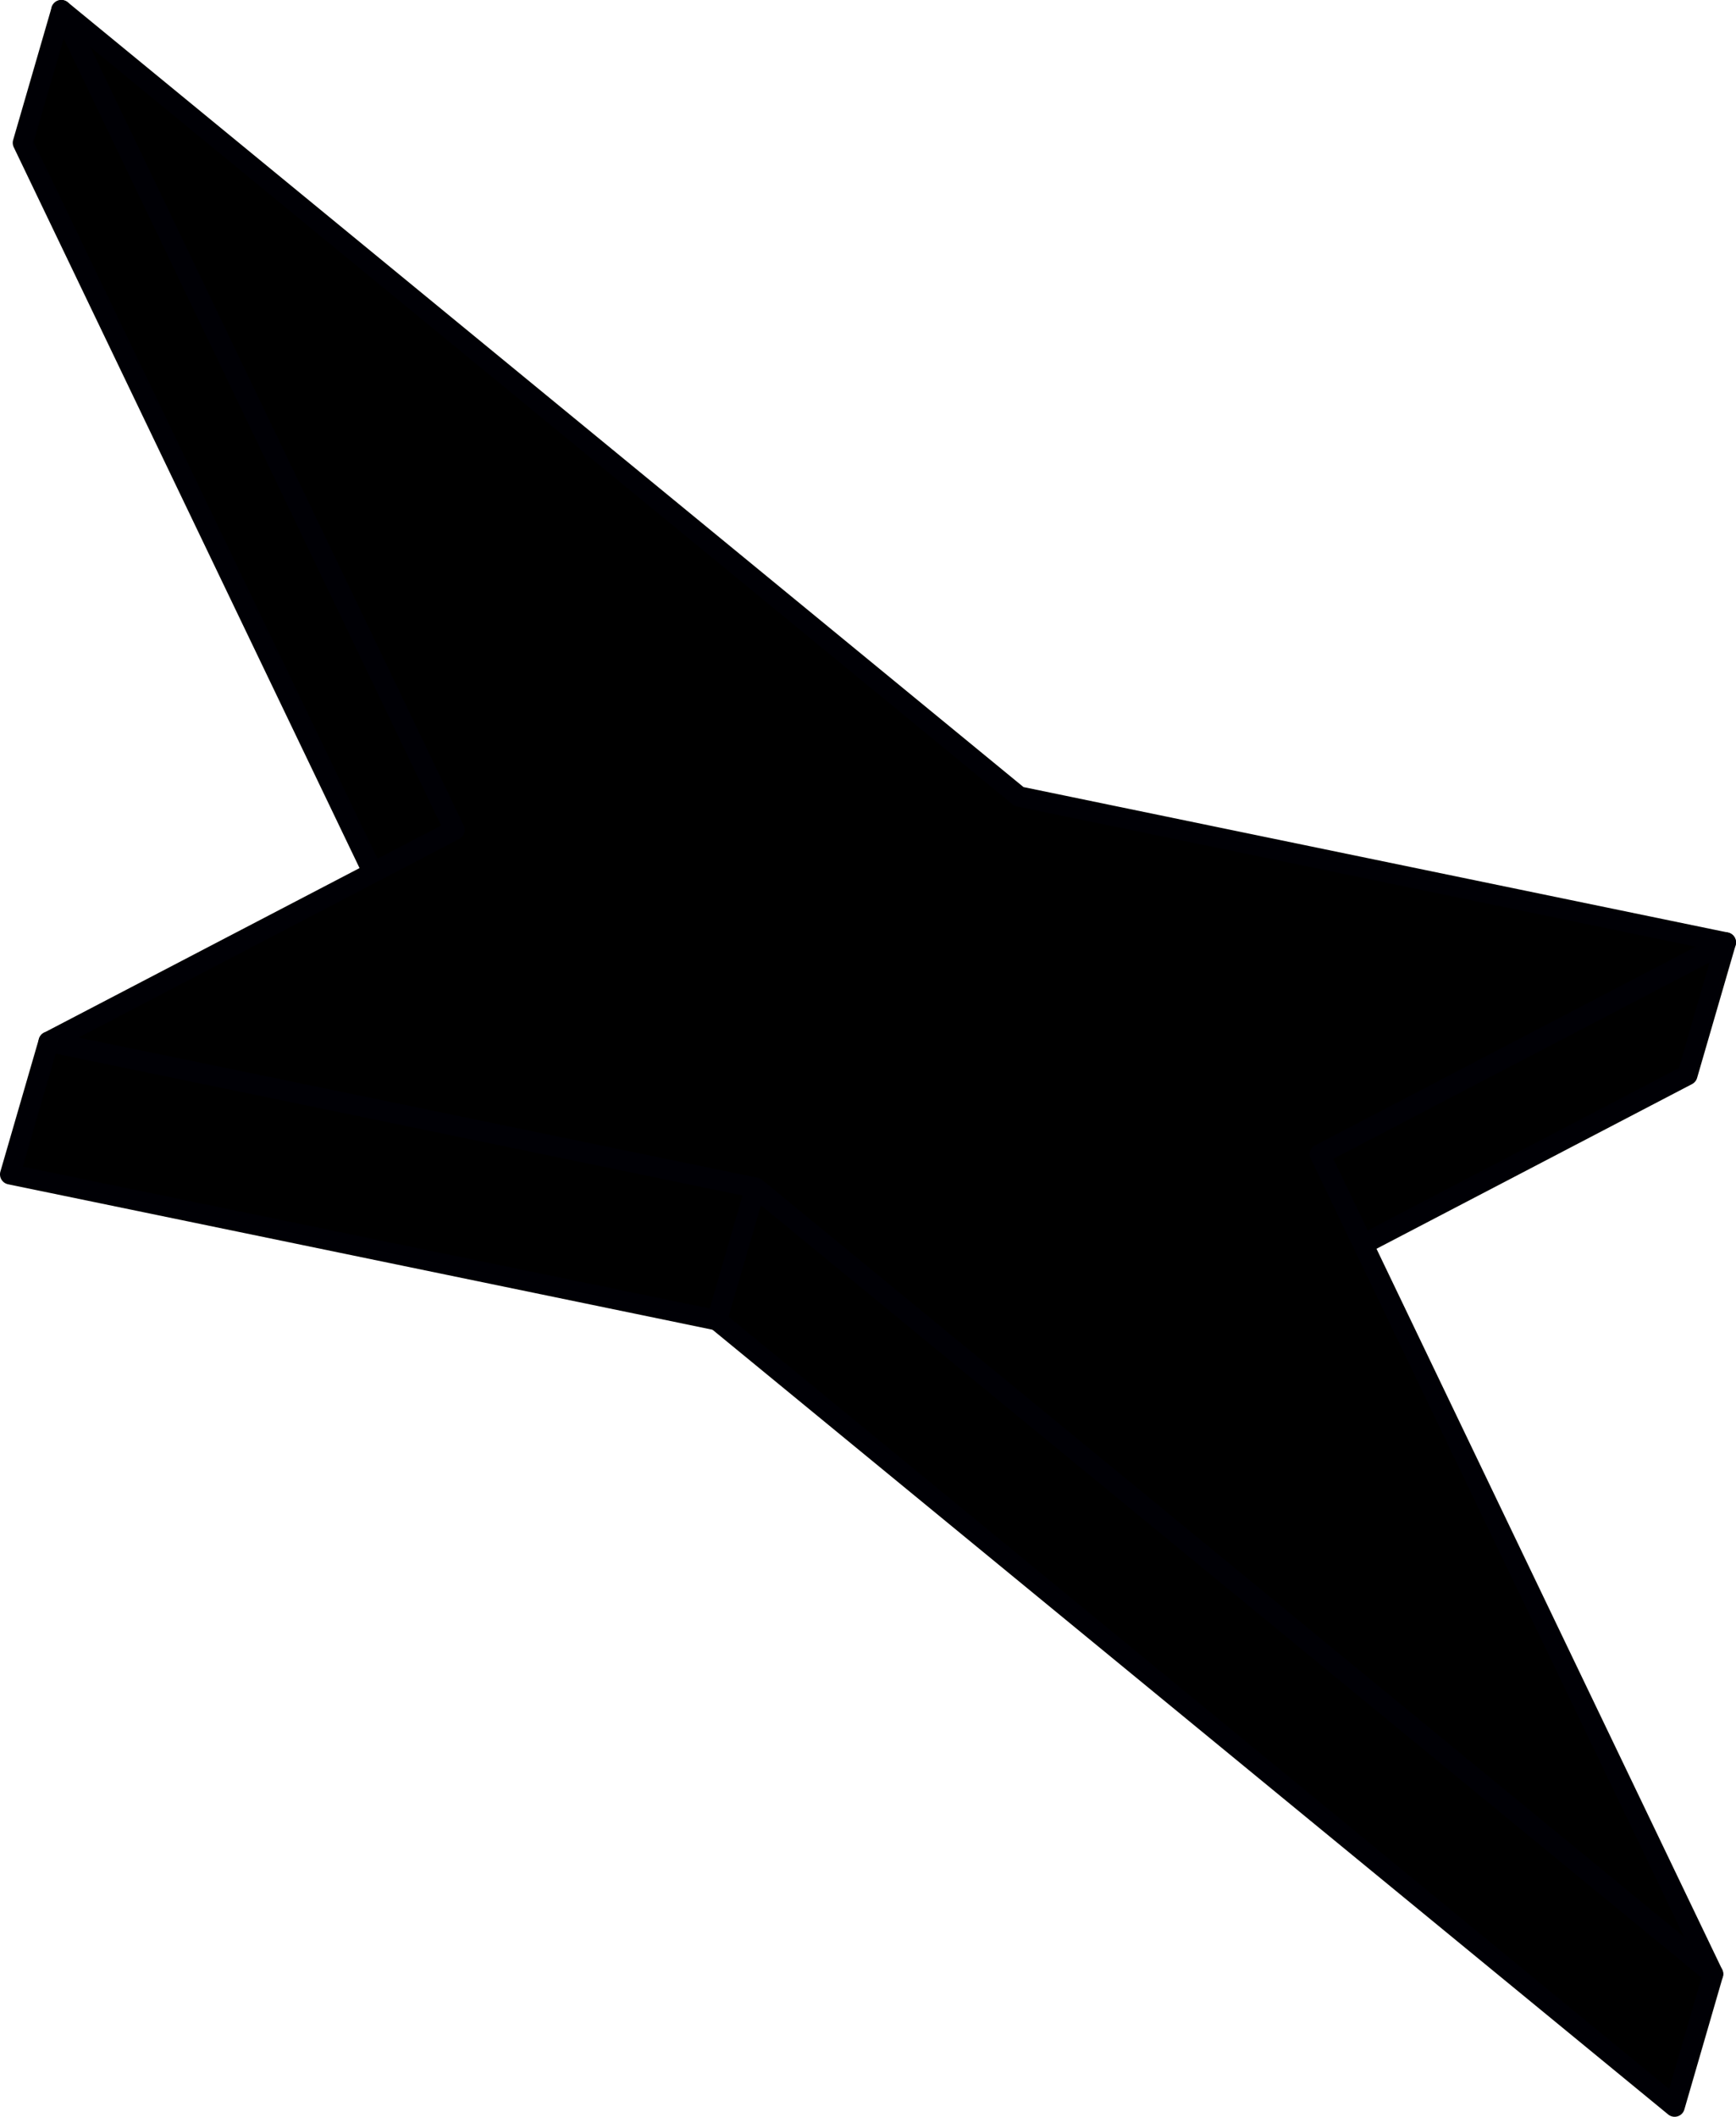 <svg xmlns="http://www.w3.org/2000/svg" id="bb65e909-3d8e-4216-884f-50b68e6364f6" data-name="Layer 1" width="128.501" height="156.652" viewBox="0 0 128.501 156.652"><defs><style>.b4c98ce5-ca7e-4401-9364-8373290e6298{fill:#000005;}</style></defs><path d="M4.792,1l-2.85,9.817L31.048,71.481l2.85-9.814Z" transform="translate(-0.249 -0.249)"></path><path class="b4c98ce5-ca7e-4401-9364-8373290e6298" d="M31.048,72.231a.75.75,0,0,1-.676-.426L1.266,11.142a.751.751,0,0,1-.044-.533L4.072.791A.75.75,0,0,1,4.731.252a.761.761,0,0,1,.738.423L34.575,61.343a.751.751,0,0,1,.044.533l-2.85,9.814a.751.751,0,0,1-.659.539C31.089,72.23,31.069,72.231,31.048,72.231ZM2.743,10.751,30.875,69.387l2.223-7.654L4.965,3.094Z" transform="translate(-0.249 -0.249)"></path><path d="M97.952,85.67l-2.847,9.817L125.15,79.812,128,69.995Z" transform="translate(-0.249 -0.249)"></path><path class="b4c98ce5-ca7e-4401-9364-8373290e6298" d="M95.105,96.238a.75.75,0,0,1-.721-.959l2.847-9.817a.754.754,0,0,1,.374-.456L127.653,69.33a.75.75,0,0,1,1.067.874l-2.85,9.817a.753.753,0,0,1-.374.456L95.451,96.153A.755.755,0,0,1,95.105,96.238ZM98.582,86.187l-2.268,7.824L124.52,79.295,126.79,71.472Z" transform="translate(-0.249 -0.249)"></path><path d="M3.849,77.34l-2.85,9.817,52.322,10.8,2.847-9.814Z" transform="translate(-0.249 -0.249)"></path><path class="b4c98ce5-ca7e-4401-9364-8373290e6298" d="M53.321,98.707a.744.744,0,0,1-.152-.016L.847,87.891a.75.75,0,0,1-.568-.943l2.85-9.817a.746.746,0,0,1,.872-.525L56.32,87.409a.75.75,0,0,1,.568.943L54.041,98.166A.75.75,0,0,1,53.321,98.707ZM1.946,86.586,52.794,97.082l2.428-8.369L4.376,78.214Z" transform="translate(-0.249 -0.249)"></path><path d="M4.793,1,33.899,61.667,3.85,77.34,56.17,88.143,127.055,146.335,97.952,85.67,128,69.995l-52.322-10.8Z" transform="translate(-0.249 -0.249)"></path><path class="b4c98ce5-ca7e-4401-9364-8373290e6298" d="M127.055,147.085a.747.747,0,0,1-.476-.17L55.836,88.84,3.699,78.074a.75.75,0,0,1-.195-1.399L32.909,61.338,4.116,1.324A.75.75,0,0,1,5.269.42L76.011,58.497l52.141,10.763a.75.75,0,0,1,.195,1.399L98.941,85.999l28.789,60.012a.75.75,0,0,1-.676,1.074ZM6.064,77.031,56.321,87.409a.75.75,0,0,1,.324.154l68.269,56.045L97.275,85.995a.749.749,0,0,1,.329-.989l28.182-14.701-50.26-10.375a.748.748,0,0,1-.324-.155L6.933,3.727,34.575,61.343a.75.75,0,0,1-.33.989Z" transform="translate(-0.249 -0.249)"></path><path d="M56.169,88.143,53.322,97.957l70.886,58.195,2.847-9.817Z" transform="translate(-0.249 -0.249)"></path><path class="b4c98ce5-ca7e-4401-9364-8373290e6298" d="M124.208,156.902a.751.751,0,0,1-.476-.17L52.846,98.537a.751.751,0,0,1-.244-.789l2.847-9.815a.75.75,0,0,1,1.196-.371L127.53,145.755a.751.751,0,0,1,.245.789l-2.847,9.816a.749.749,0,0,1-.721.541ZM54.18,97.692,123.805,154.85l2.392-8.249L56.573,89.445Z" transform="translate(-0.249 -0.249)"></path></svg>